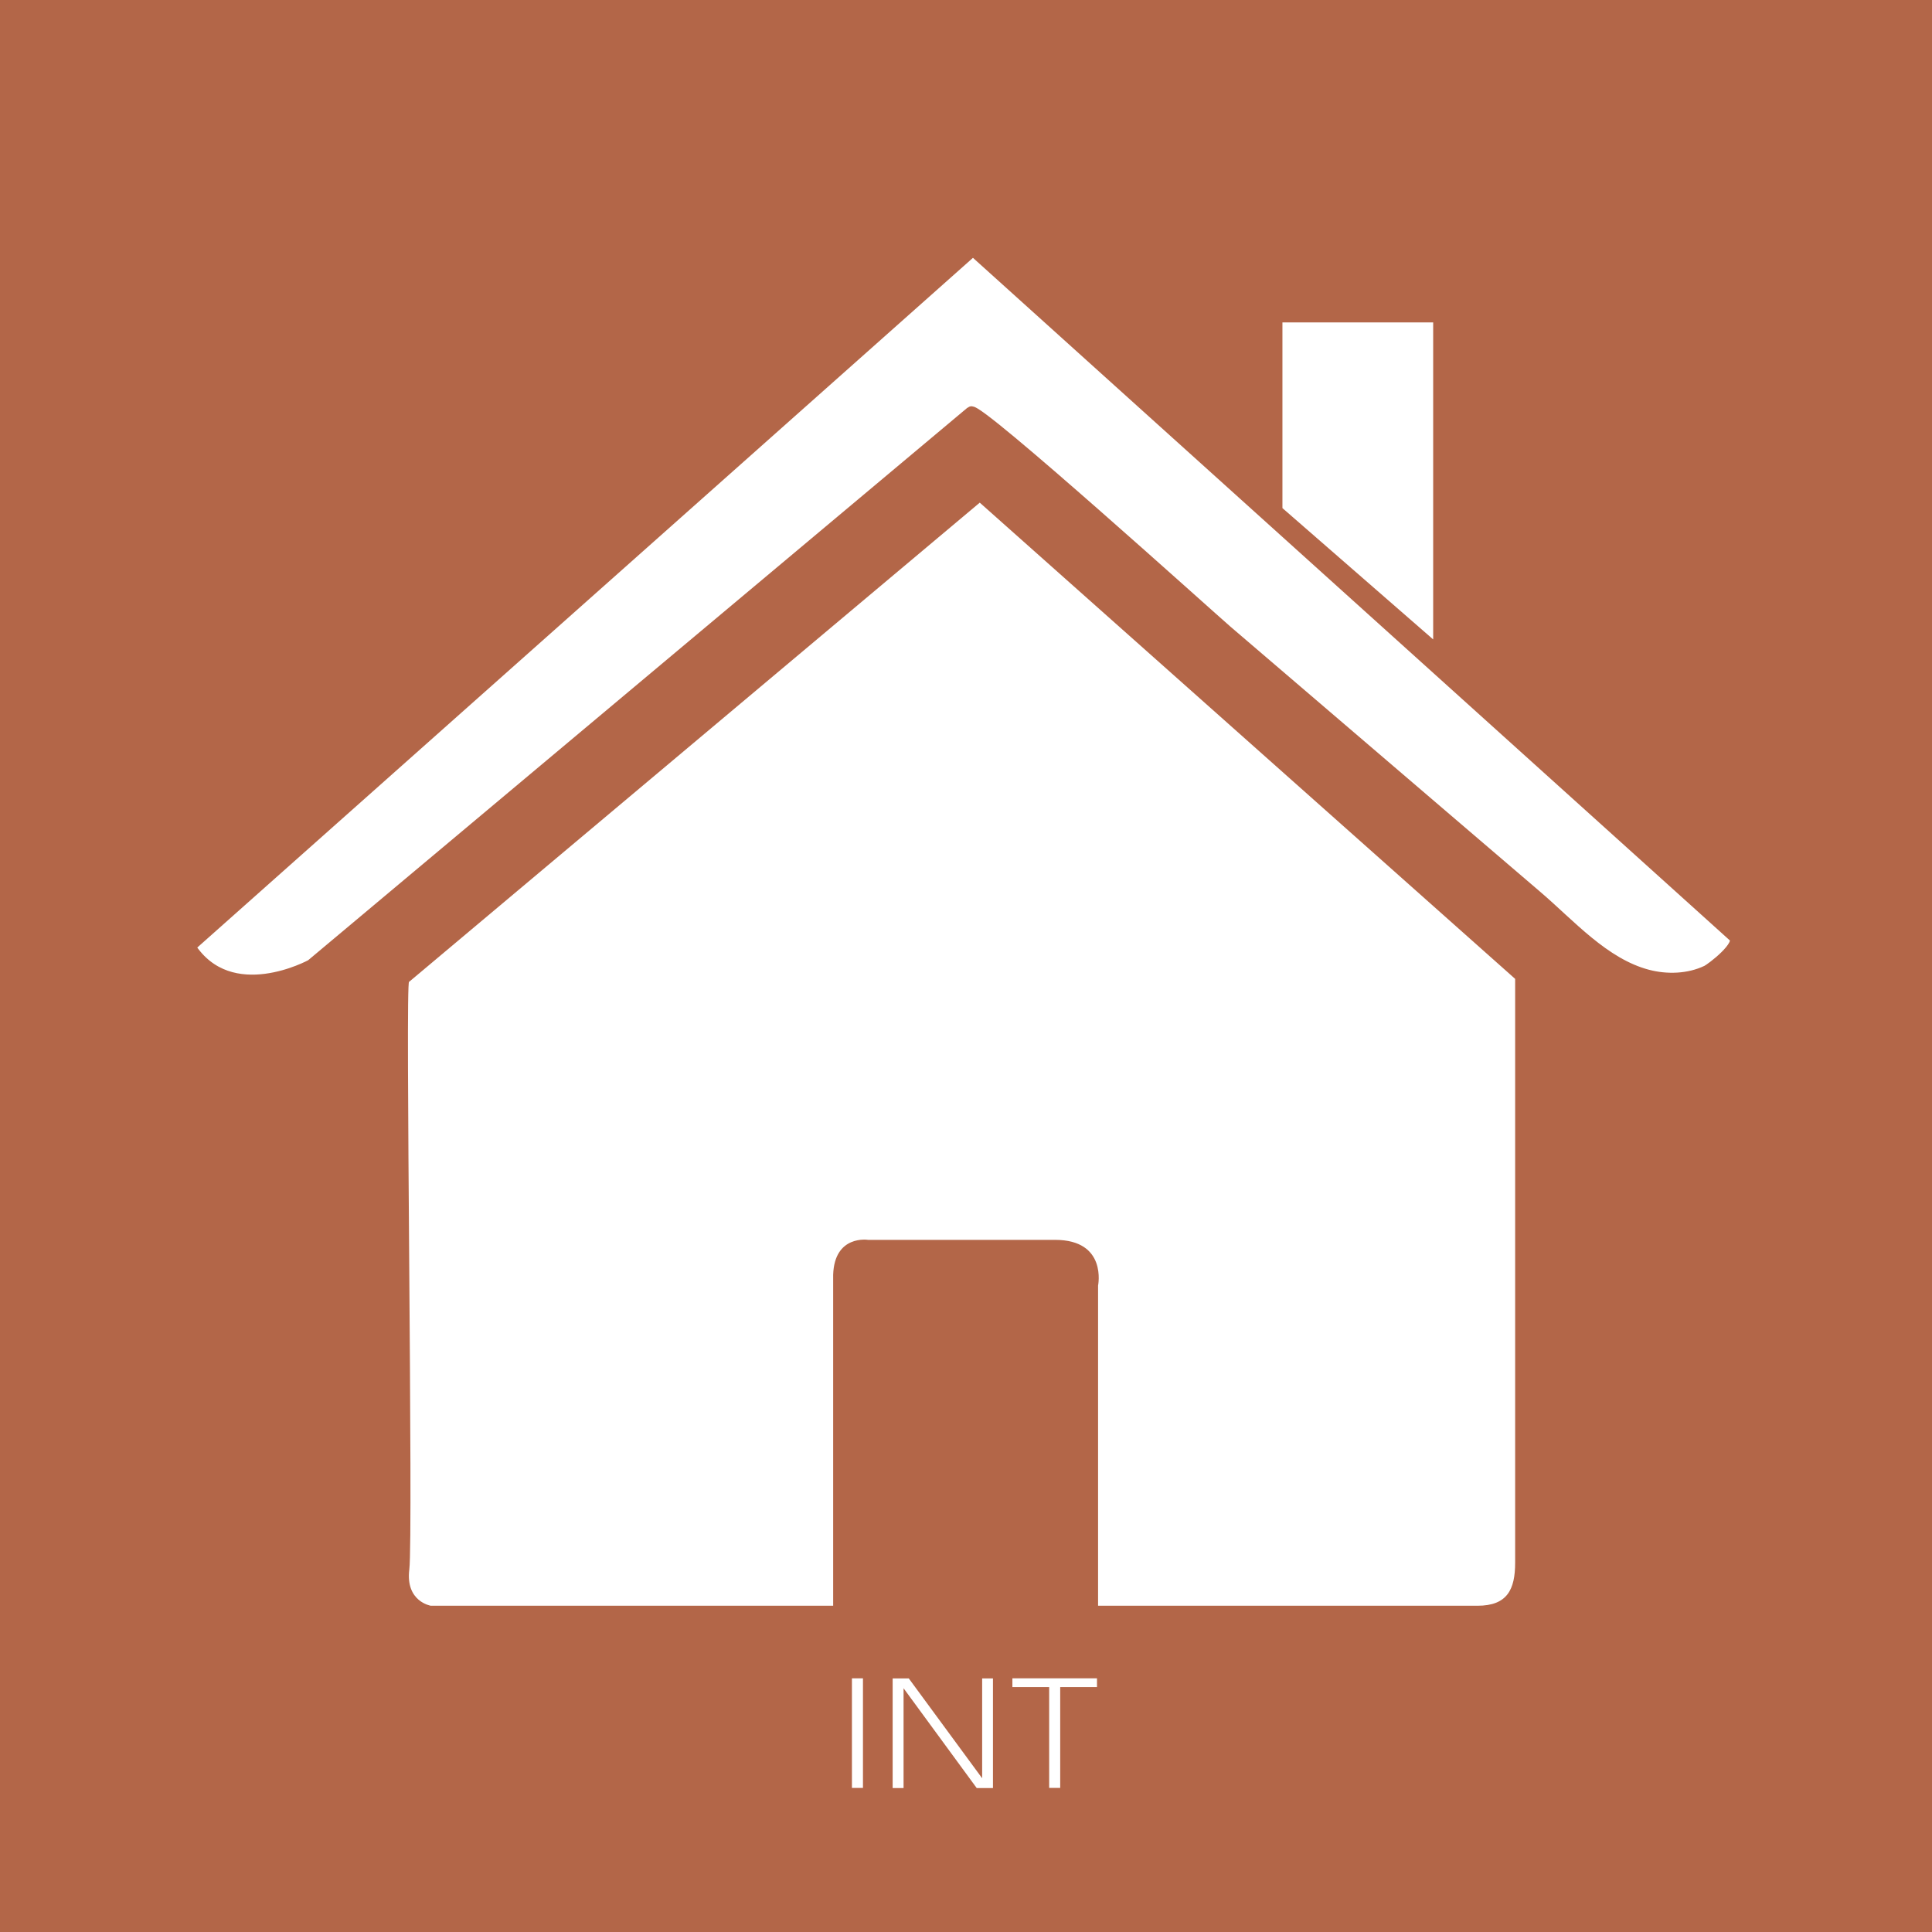 <?xml version="1.0" encoding="utf-8"?>
<!-- Generator: Adobe Illustrator 28.0.0, SVG Export Plug-In . SVG Version: 6.00 Build 0)  -->
<svg version="1.1" id="Calque_1" xmlns="http://www.w3.org/2000/svg" xmlns:xlink="http://www.w3.org/1999/xlink" x="0px" y="0px"
	 viewBox="0 0 177 177" style="enable-background:new 0 0 177 177;" xml:space="preserve">
<style type="text/css">
	.st0{fill:#B36648;}
	.st1{fill:none;stroke:#B36648;stroke-width:2;stroke-miterlimit:10;}
	.st2{fill:#FFFFFF;}
	.st3{fill:#FFFFFF;stroke:#B36648;stroke-miterlimit:10;}
	.st4{enable-background:new    ;}
</style>
<rect class="st0" width="177" height="177"/>
<rect class="st1" width="177" height="177"/>
<g>
	<path class="st2" d="M37.48,89.95l52.28-43.9l49.05,43.63c0,0,0,52.86,0,53.48c0,2.45-0.71,3.95-3.45,3.95c-4.44,0-34.76,0-34.76,0
		v-29.33c0,0,0.86-4.19-3.94-4.19s-17.13,0-17.13,0s-3.08-0.49-3.2,3.2v30.32H39.47c0,0-2.34-0.37-1.97-3.33
		C37.87,140.83,37.11,89.58,37.48,89.95z"/>
	<path class="st3" d="M17.41,86.73l71.73-63.78c0,0,69.34,62.53,69.7,62.86c0.83,0.75-2.07,2.94-2.48,3.13
		c-1.66,0.79-3.66,0.85-5.41,0.39c-4-1.05-7.09-4.62-10.17-7.25c-2.75-2.35-5.49-4.7-8.24-7.05c-6.72-5.75-13.43-11.5-20.15-17.25
		c-1.48-1.27-22.82-20.56-23.43-20.05L28.51,88.39C28.51,88.39,21.11,92.46,17.41,86.73z"/>
	<polygon class="st2" points="117.49,46.55 117.49,29.54 131.3,29.54 131.3,58.58 	"/>
</g>
<g class="st4">
	<path class="st2" d="M78.05,153.76h1.01v10.04h-1.01V153.76z"/>
	<path class="st2" d="M82.73,154.6l0.05,0.01v9.2h-1v-10.04h1.48l6.76,9.2l-0.04,0.01v-9.21h0.99v10.04h-1.49L82.73,154.6z"/>
	<path class="st2" d="M96.12,154.56h-3.37v-0.8h7.75v0.8h-3.37v9.24h-1.01C96.12,163.8,96.12,154.56,96.12,154.56z"/>
</g>
</svg>
